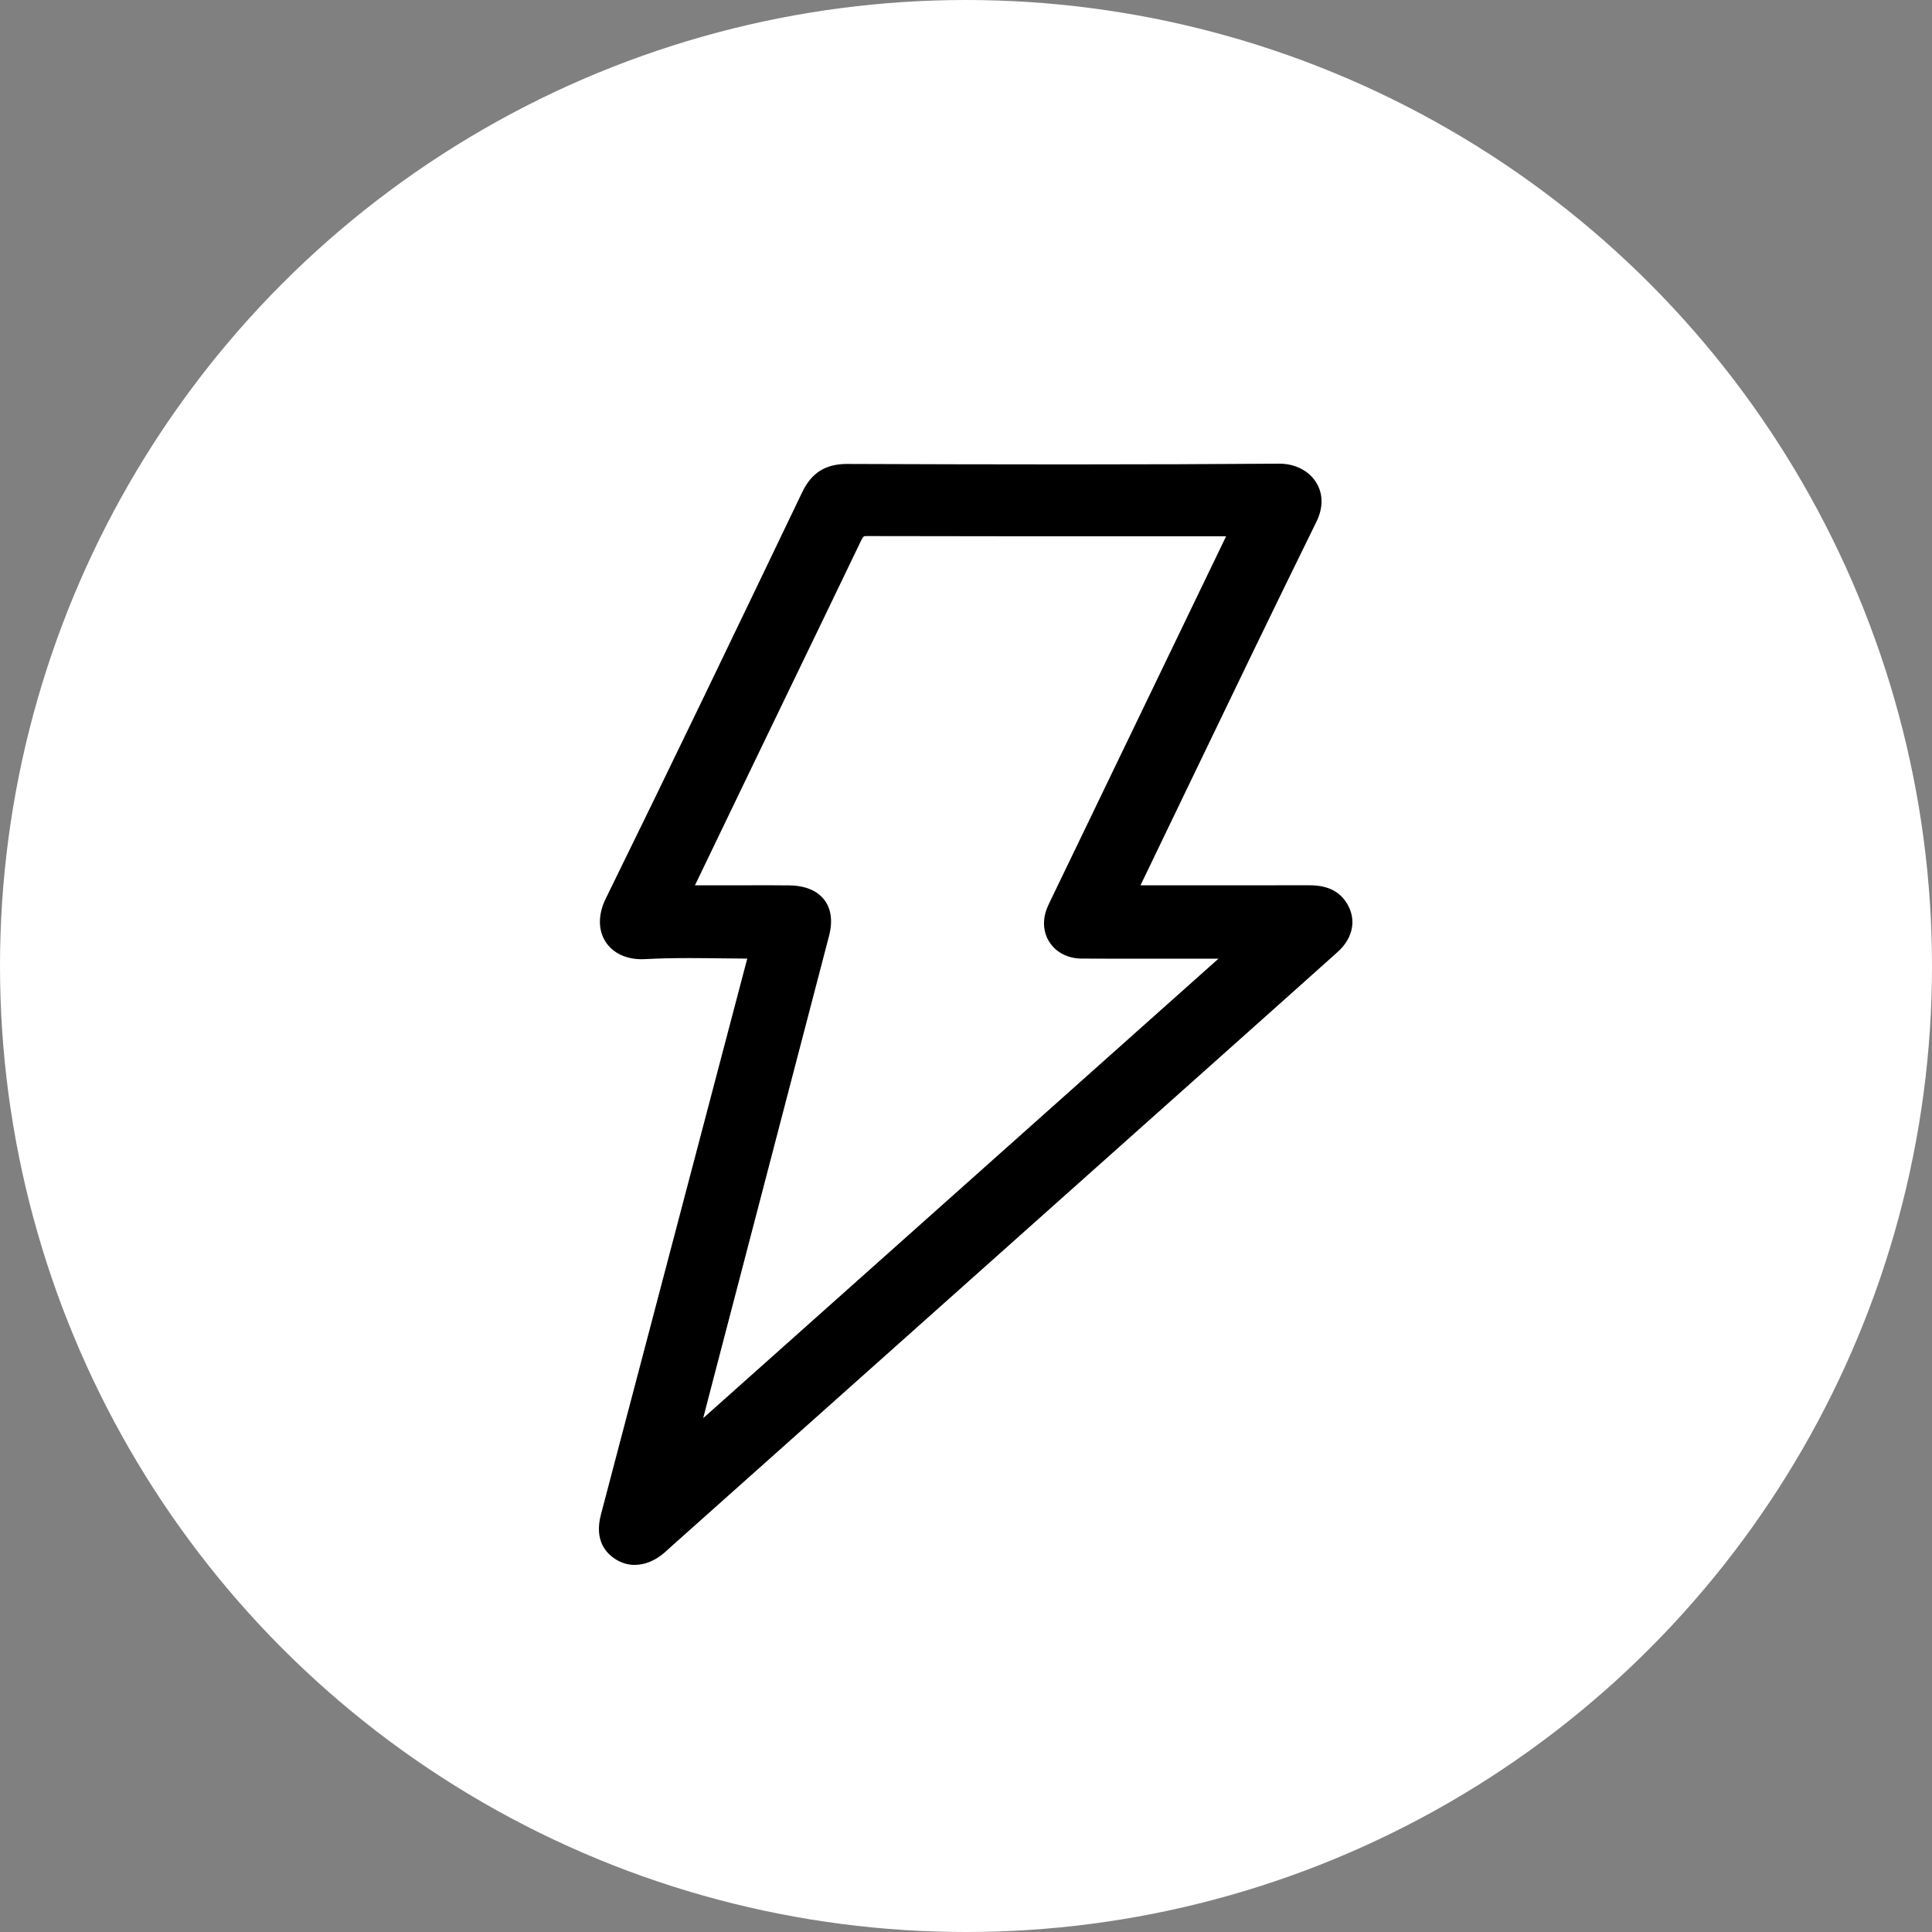 <svg width="100" height="100" viewBox="0 0 100 100" fill="none" xmlns="http://www.w3.org/2000/svg">
<rect x="0" y="0" width="100" height="100" fill="#808080" stroke="none"/>
<circle cx="50" cy="50" r="50" fill="white"/>
<g clip-path="url(#clip0_1225_31805)">
<path d="M32.858 81C32.515 81 32.188 80.906 31.89 80.724C31.342 80.388 30.759 79.713 31.103 78.398C31.355 77.432 31.61 76.467 31.864 75.501L32.871 71.677C34.806 64.324 36.744 56.971 38.678 49.617C38.258 49.614 37.84 49.609 37.432 49.605C36.856 49.598 36.259 49.59 35.677 49.59C34.789 49.59 34.06 49.608 33.383 49.644C33.323 49.648 33.264 49.649 33.208 49.649C32.394 49.649 31.716 49.322 31.347 48.75C30.953 48.141 30.953 47.329 31.347 46.525C34.672 39.752 37.922 32.986 41.521 25.479C42.008 24.466 42.727 24.014 43.852 24.014C47.46 24.027 51.325 24.038 55.229 24.038C59.133 24.038 62.853 24.025 66.205 24H66.225C67.022 24 67.726 24.354 68.108 24.945C68.491 25.537 68.501 26.269 68.138 27.006C65.877 31.602 63.619 36.293 61.436 40.831C60.663 42.436 59.892 44.041 59.118 45.644C59.089 45.702 59.061 45.763 59.033 45.825H63.757C65.085 45.825 66.412 45.825 67.739 45.821C68.343 45.821 69.189 45.916 69.706 46.743C70.228 47.577 70.047 48.547 69.236 49.275C67.159 51.136 65.076 52.993 62.994 54.85L34.834 79.966C34.779 80.015 34.724 80.066 34.668 80.117C34.574 80.204 34.478 80.291 34.38 80.374C33.904 80.783 33.377 80.998 32.858 80.998V81ZM38.899 45.821C39.547 45.821 40.194 45.821 40.841 45.828C41.866 45.836 42.392 46.227 42.65 46.554C42.909 46.881 43.164 47.474 42.912 48.439C41.593 53.499 40.272 58.557 38.95 63.615L36.863 71.605C36.706 72.204 36.552 72.804 36.397 73.403L63.069 49.62C62.477 49.62 59.878 49.622 59.17 49.622C58.11 49.622 57.047 49.622 55.987 49.616C55.297 49.613 54.699 49.318 54.349 48.807C53.991 48.287 53.939 47.619 54.206 46.979C54.259 46.849 54.319 46.725 54.377 46.605C54.377 46.605 61.244 32.364 63.432 27.823C63.442 27.801 63.453 27.78 63.463 27.758H58.91C54.586 27.758 49.687 27.758 44.864 27.747H44.861C44.706 27.747 44.682 27.747 44.573 27.975C43.208 30.817 41.837 33.656 40.465 36.495L38.758 40.034C38.052 41.497 37.347 42.961 36.625 44.464L35.971 45.823C35.971 45.823 36.985 45.823 37.461 45.823C37.939 45.823 38.418 45.823 38.898 45.823L38.899 45.821Z" fill="black"/>
</g>
<defs>
<clipPath id="clip0_1225_31805">
<rect width="39" height="57" fill="white" transform="translate(31 24)"/>
</clipPath>
</defs>
</svg>
